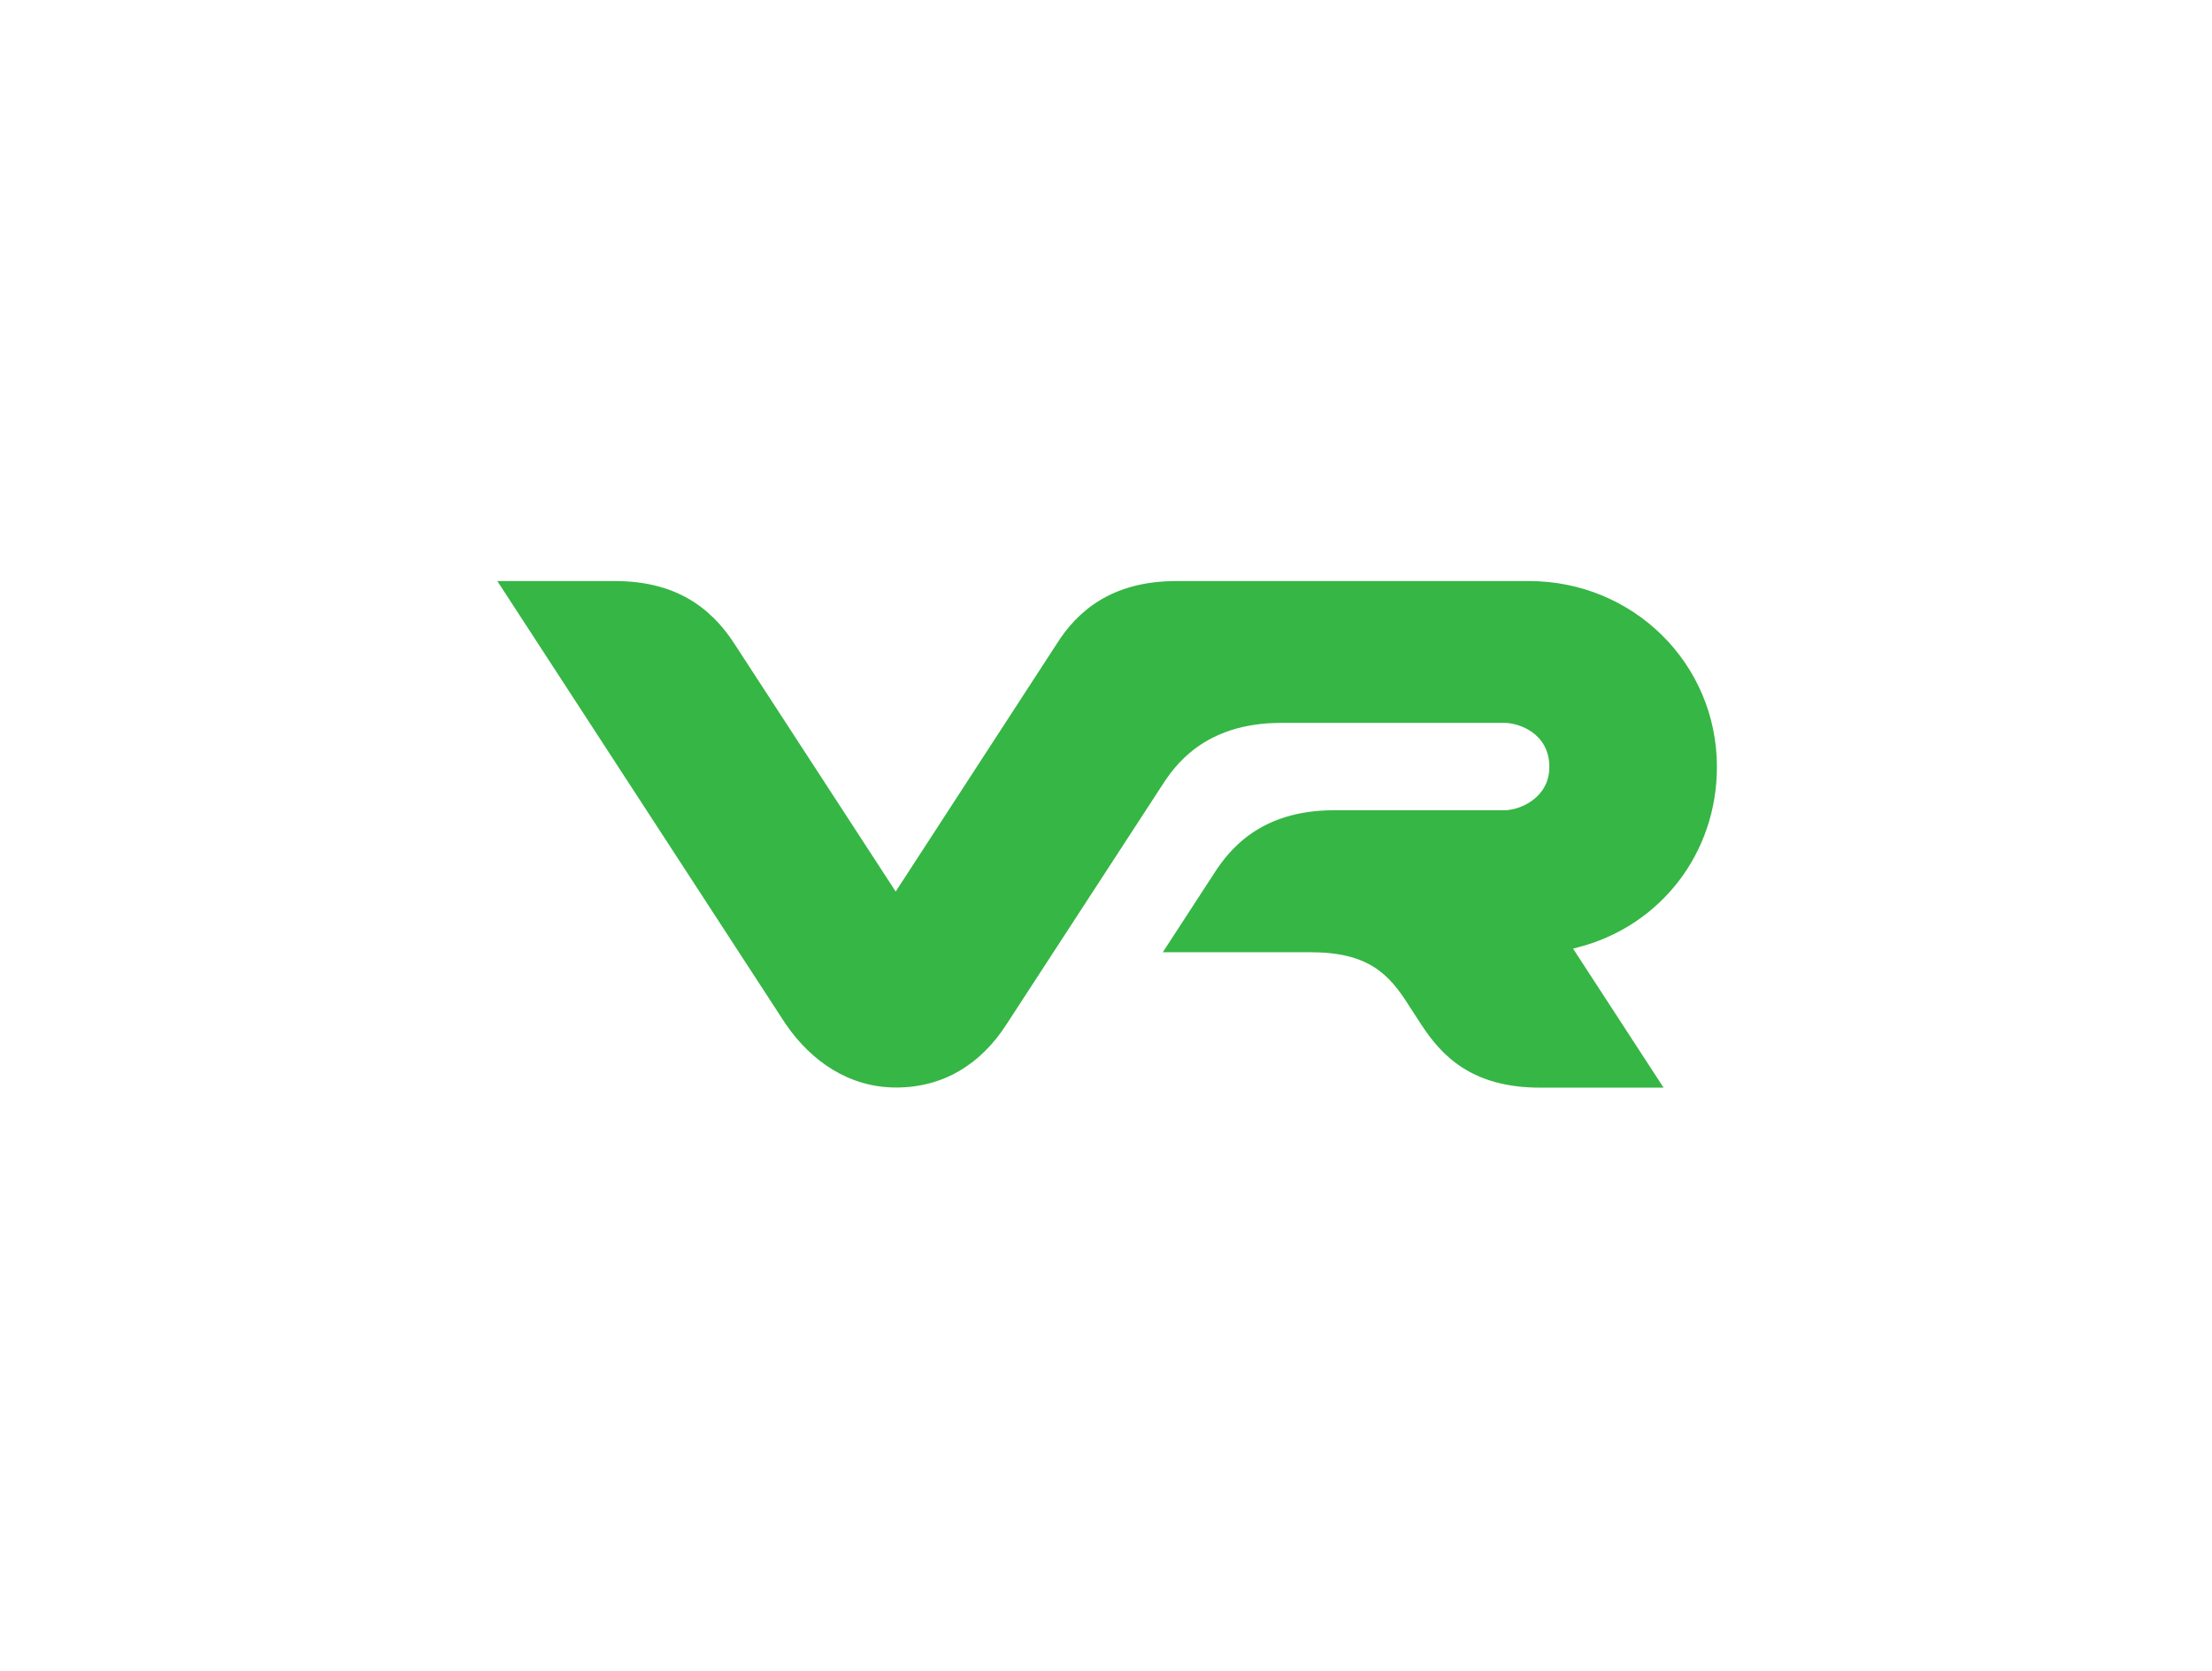 <svg width="765" height="578" viewBox="0 0 765 578" fill="none" xmlns="http://www.w3.org/2000/svg">
<g clip-path="url(#clip0_58_230)">
<path d="M532.629 376.24C508.869 376.24 498.5 365.06 491.588 354.499L487.409 348.075C480.372 336.817 473.177 329.394 453.12 329.394H402.149L420.105 301.788C425.283 293.818 436.04 280.282 461.343 280.282H520.321C525.411 280.282 535.827 276.171 535.827 265.288C535.827 253.714 525.383 250.067 520.321 250.067H442.985C416.247 250.067 406.013 265.313 401.919 271.636L348.133 354.265C339.165 368.244 326.165 376.192 309.912 376.192C293.753 376.192 280.667 367.237 271.731 354.265L172 201.004H212.715C233.125 201.004 245.555 209.693 253.937 222.616L309.765 308.404L365.491 222.676C372.303 211.859 384.053 201.004 406.76 201.004H528.821C564.719 201.004 593.781 229.44 593.781 265.288C593.781 295.305 574.175 320.045 546.508 327.489L544.033 328.155L575.333 376.24H532.629Z" fill="#36B645"/>
</g>
<defs>
<clipPath id="clip0_58_230">
<rect width="421.787" height="175.24" fill="white" transform="translate(172 201)"/>
</clipPath>
</defs>
</svg>
